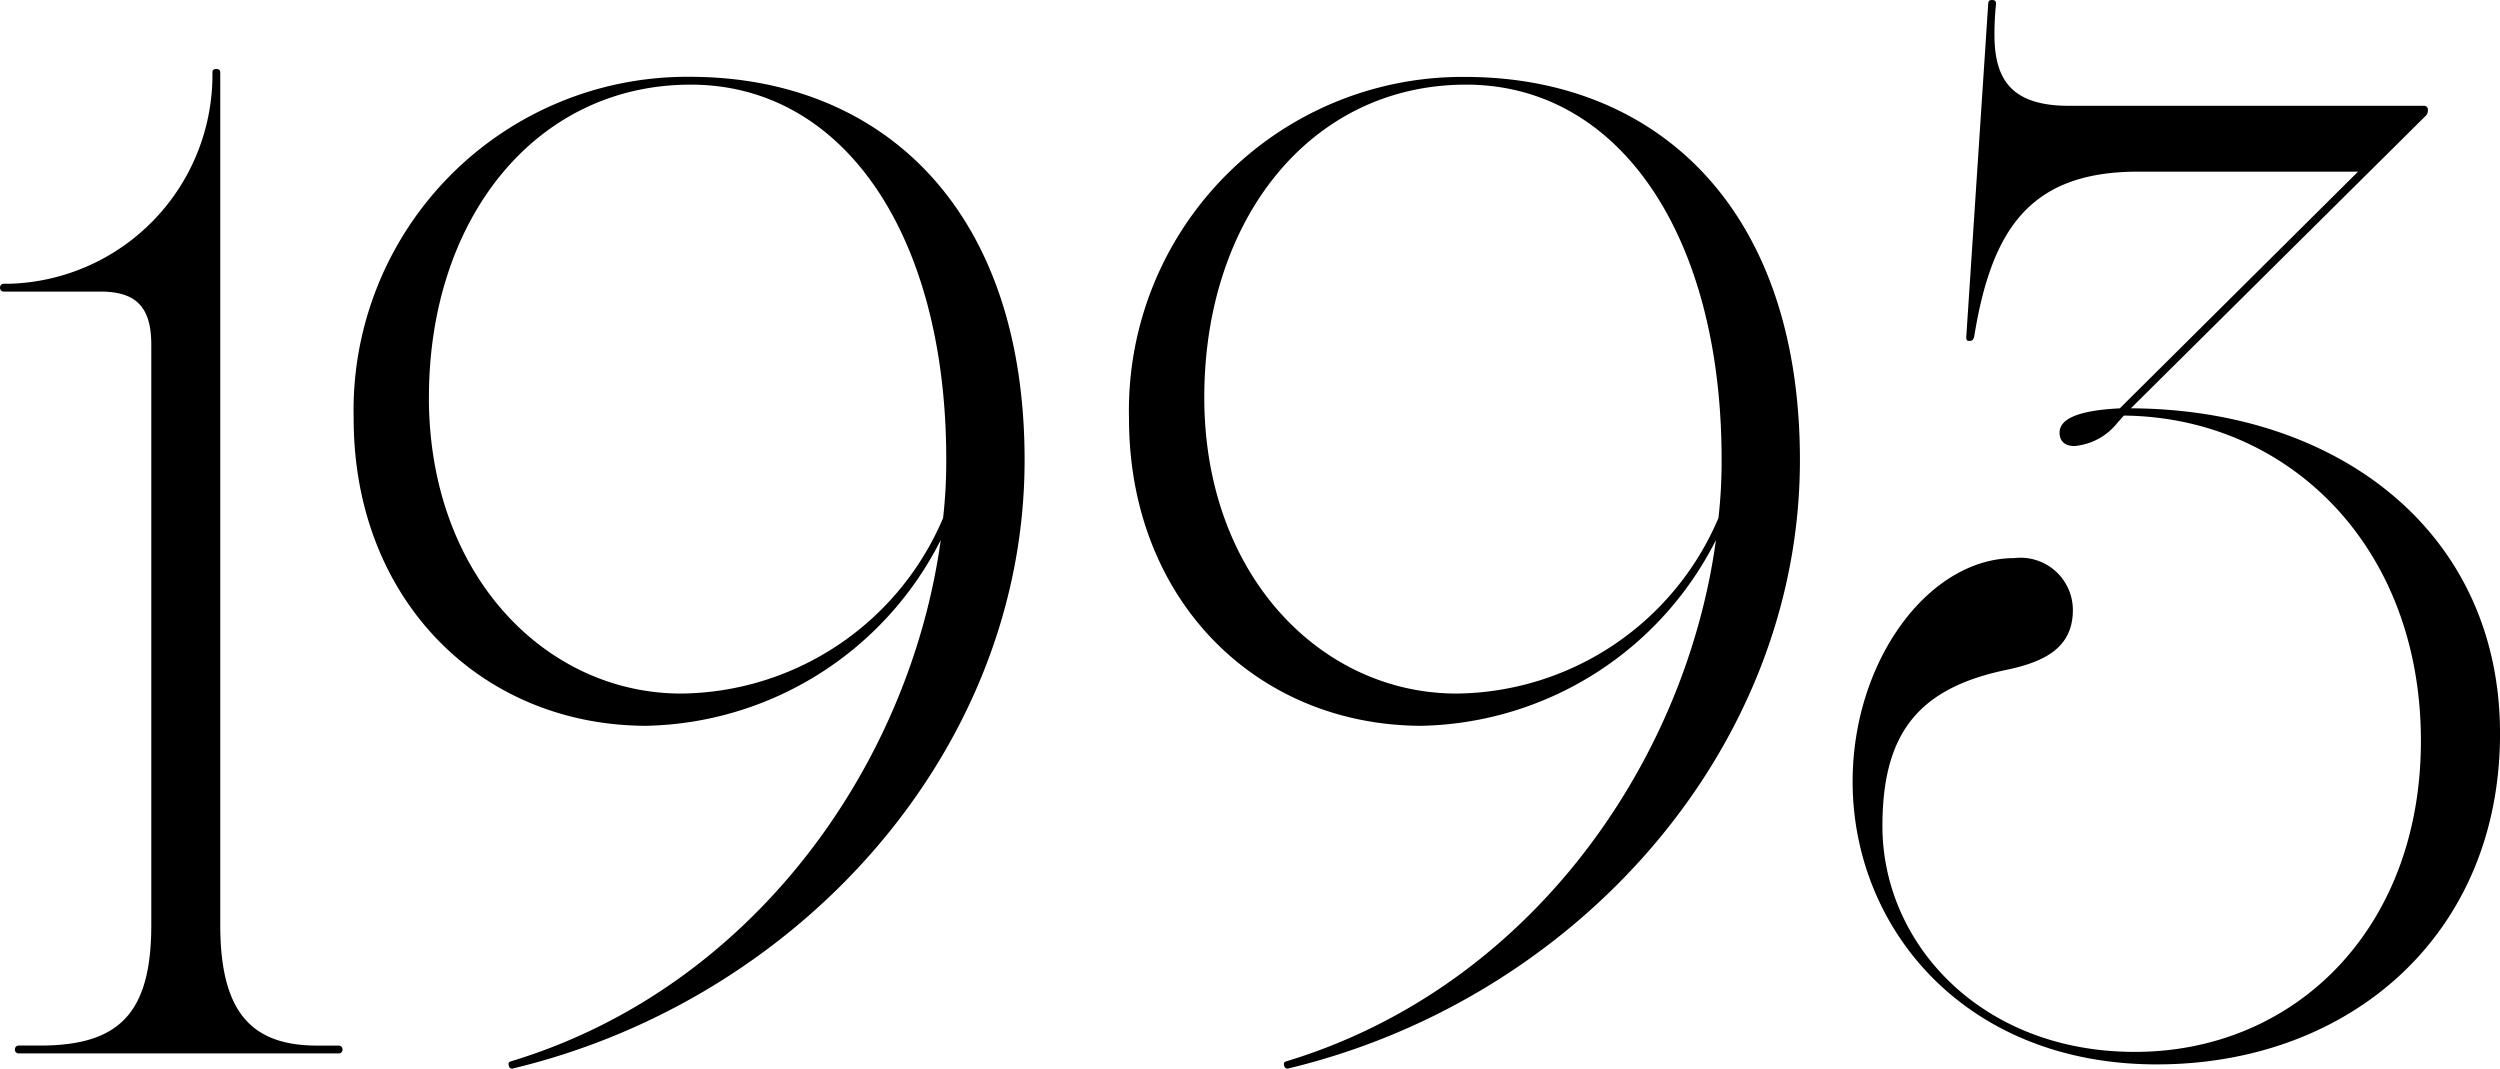 <svg xmlns="http://www.w3.org/2000/svg" width="74.756" height="31.954" viewBox="0 0 74.756 31.954">
  <path id="パス_706" data-name="パス 706" d="M-75.248,0h9.562a.111.111,0,0,0,.117-.117.111.111,0,0,0-.117-.117h-.633c-1.945,0-2.906-.961-2.906-3.609V-29.32c0-.07-.023-.117-.117-.117s-.117.047-.117.094a6.249,6.249,0,0,1-6.07,6.328h-.164a.111.111,0,0,0-.117.117.111.111,0,0,0,.117.117h2.883c1.1,0,1.523.492,1.523,1.594V-3.844c0,2.648-.961,3.609-3.328,3.609h-.633a.111.111,0,0,0-.117.117A.111.111,0,0,0-75.248,0Zm14.794.445c8.578-2.062,15.281-9.516,15.281-18.187,0-7.617-4.359-11.461-10.008-11.461A9.973,9.973,0,0,0-65.236-18.984c0,5.414,3.8,9.187,8.766,9.187a10.093,10.093,0,0,0,8.789-5.555C-48.595-8.672-53.259-1.969-60.525.234c-.07.023-.094.047-.07.141A.1.1,0,0,0-60.454.445Zm-2.531-20.062c0-5.344,3.187-9.352,7.828-9.352,4.594,0,7.641,4.523,7.641,11.2a14.988,14.988,0,0,1-.094,1.758,8.6,8.6,0,0,1-7.828,5.25C-59.47-10.758-62.986-14.273-62.986-19.617ZM-37.27.445c8.578-2.062,15.281-9.516,15.281-18.187C-21.989-25.359-26.348-29.2-32-29.2A9.973,9.973,0,0,0-42.051-18.984c0,5.414,3.8,9.187,8.766,9.187A10.093,10.093,0,0,0-24.5-15.352C-25.411-8.672-30.075-1.969-37.34.234c-.07.023-.094.047-.07.141A.1.1,0,0,0-37.27.445ZM-39.8-19.617c0-5.344,3.187-9.352,7.828-9.352,4.594,0,7.641,4.523,7.641,11.2a14.988,14.988,0,0,1-.094,1.758,8.6,8.6,0,0,1-7.828,5.25C-36.286-10.758-39.8-14.273-39.8-19.617ZM-11.32.328c5.766,0,10.266-3.867,10.266-9.891,0-6-4.8-9.7-11.039-9.727l8.812-8.742a.213.213,0,0,0,.07-.164v-.023a.111.111,0,0,0-.117-.117H-13.945c-1.734,0-2.227-.8-2.227-2.133a8.631,8.631,0,0,1,.047-.914c0-.07-.023-.117-.117-.117-.07,0-.117.023-.117.117l-.656,9.961c0,.094.023.117.094.117.094,0,.117-.047.141-.117.516-3.187,1.641-4.945,4.9-4.945H-5.3l-7.125,7.078c-1.453.07-1.8.4-1.8.727,0,.258.164.4.445.4a1.845,1.845,0,0,0,1.289-.7l.188-.211c4.9.047,8.883,3.891,8.883,9.727,0,5.625-3.773,9.3-8.555,9.3-4.617,0-7.547-3.258-7.547-6.75,0-2.812,1.1-4.148,3.773-4.687,1.055-.234,1.922-.633,1.922-1.781a1.566,1.566,0,0,0-1.758-1.547c-2.555,0-4.828,3.07-4.828,6.68C-20.414-3.75-17.063.328-11.32.328Z" transform="translate(75.811 31.5)"/>
</svg>
